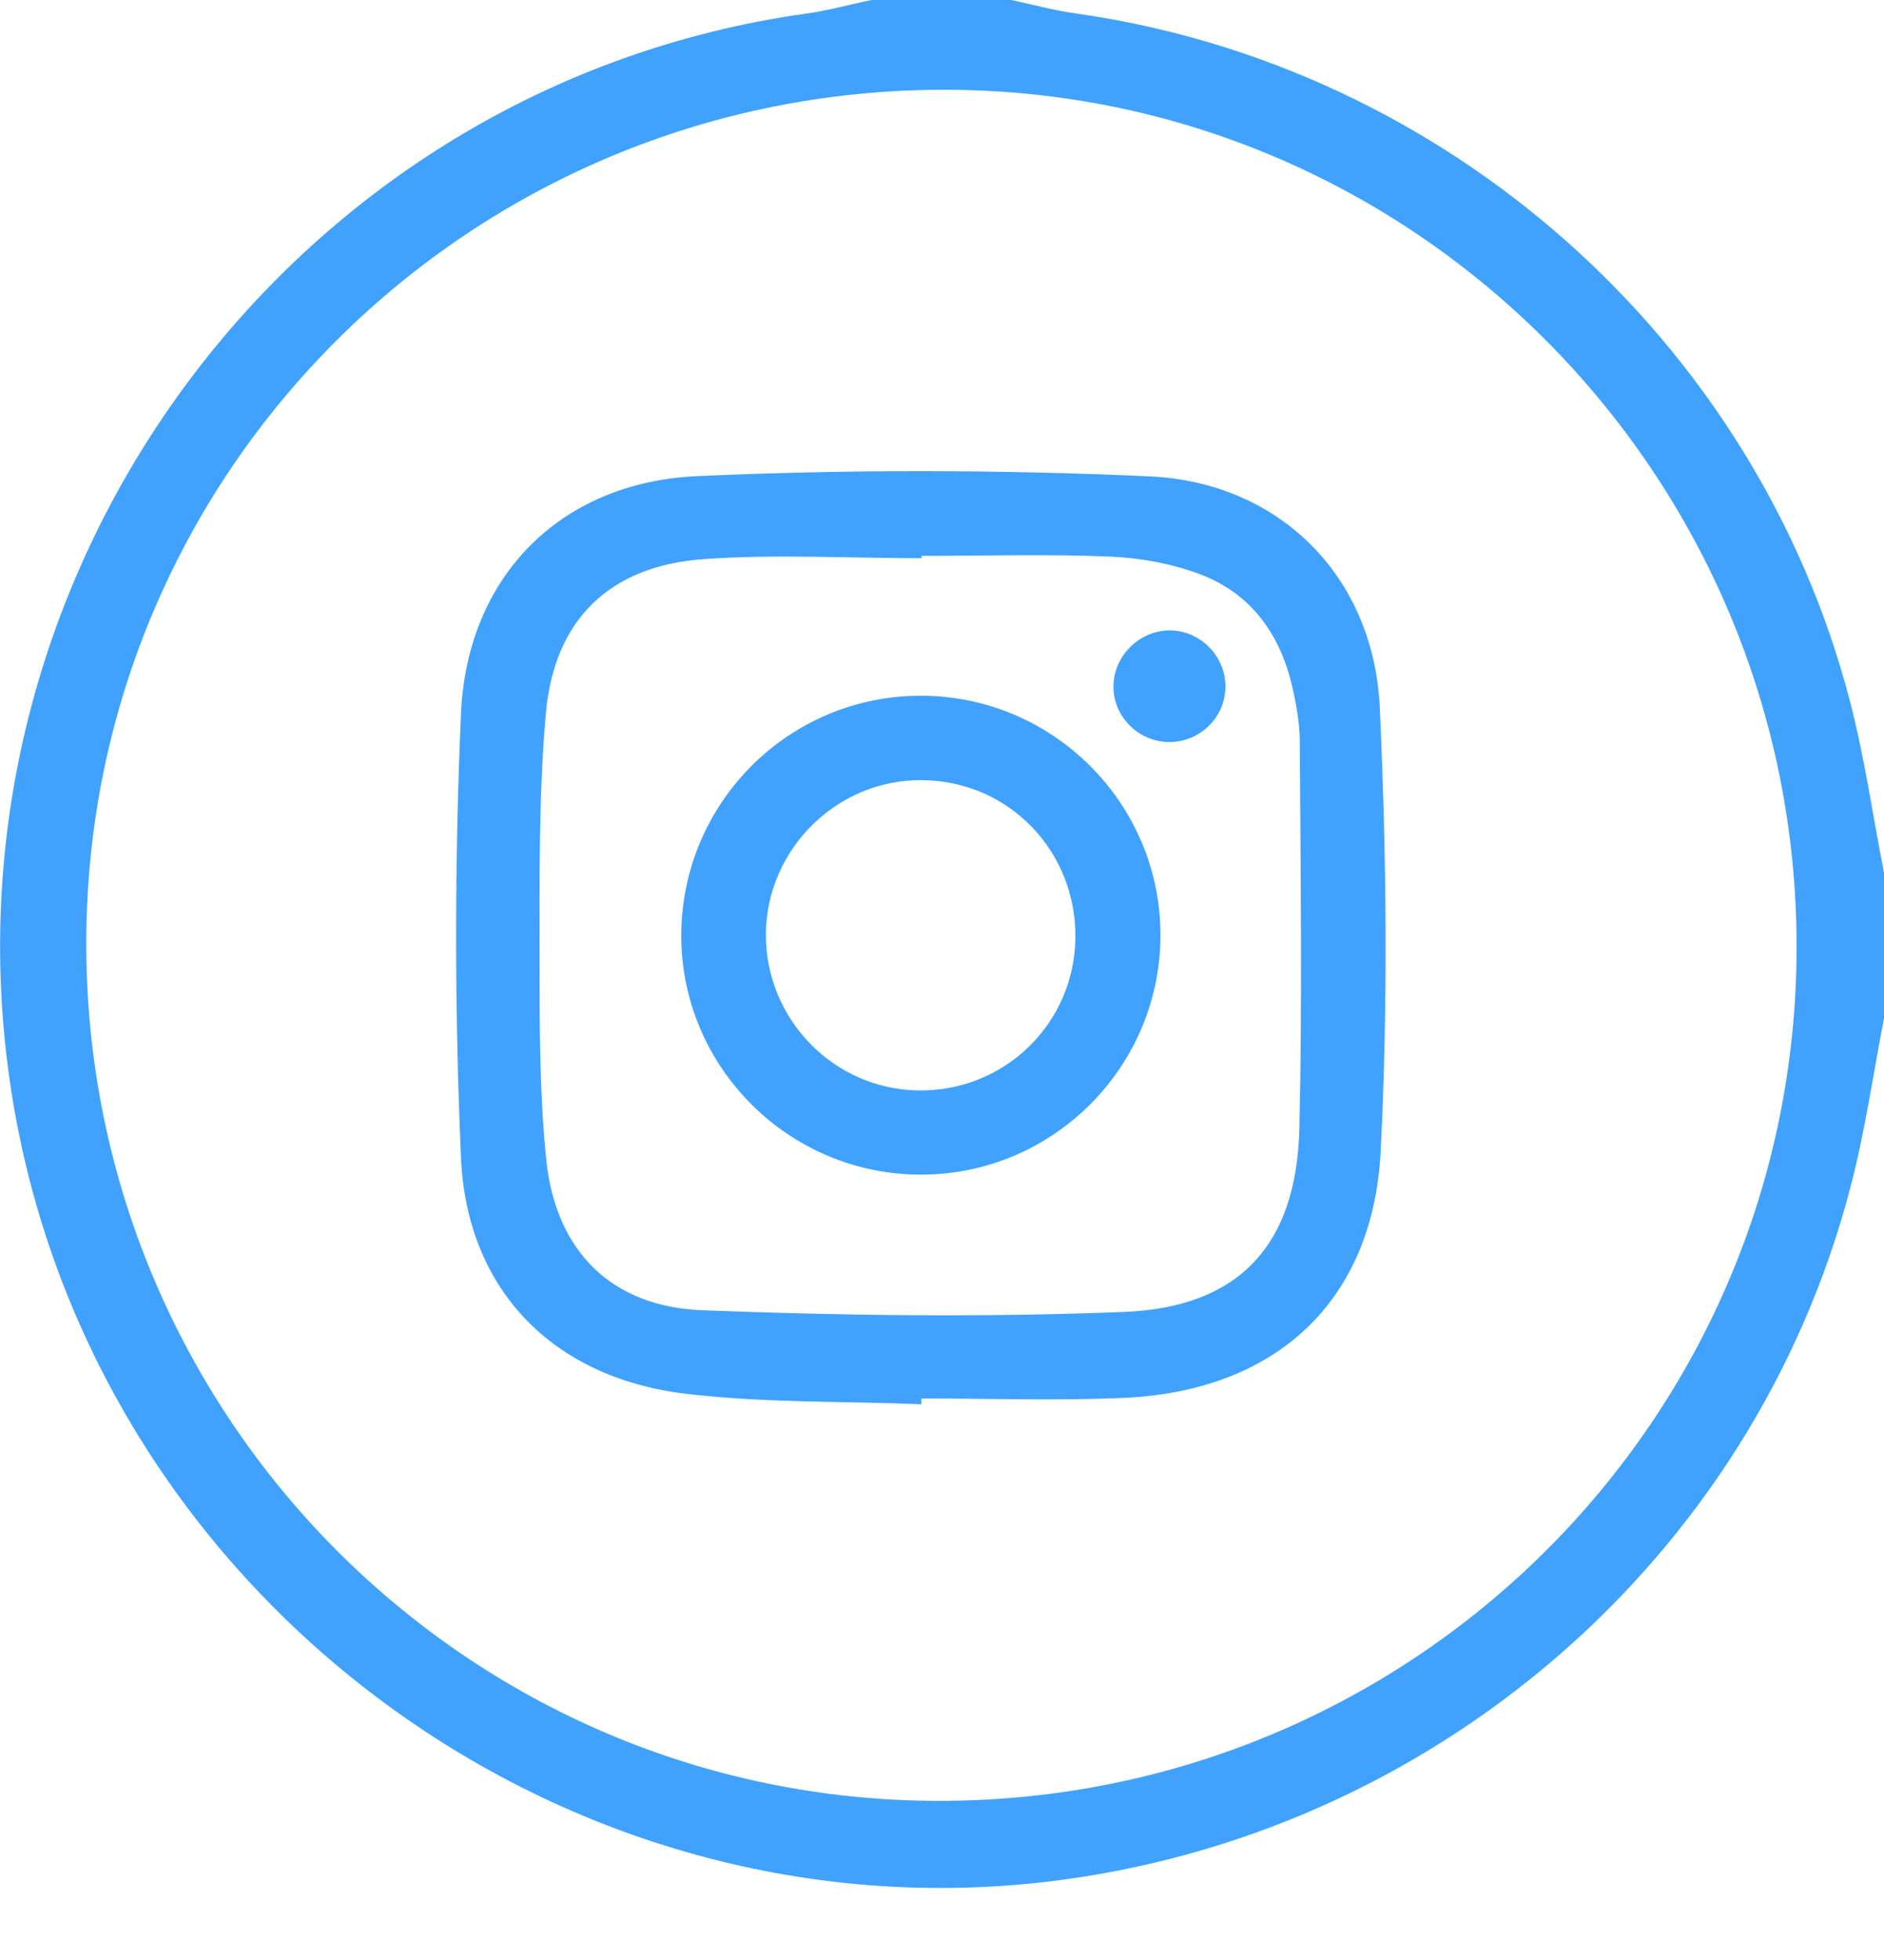 <svg width="25" height="26" viewBox="0 0 25 26" fill="none" xmlns="http://www.w3.org/2000/svg">
<g clip-path="url(#clip0_25067_100)">
<path d="M25 13.51C24.854 14.261 24.746 15.021 24.553 15.756C23.257 20.707 18.991 24.355 13.907 24.96C7.315 25.744 1.067 21.001 0.124 14.298C-0.834 7.504 3.918 1.129 10.699 0.18C10.991 0.14 11.276 0.059 11.565 0C12.182 0 12.803 0 13.42 0C13.708 0.062 13.994 0.14 14.285 0.18C19.193 0.875 23.3 4.507 24.547 9.297C24.742 10.045 24.851 10.817 25 11.577V13.507V13.51ZM23.84 12.573C23.849 6.307 18.78 1.201 12.551 1.191C6.257 1.179 1.157 6.232 1.145 12.492C1.129 18.777 6.195 23.883 12.452 23.889C18.74 23.896 23.834 18.836 23.84 12.573Z" fill="#40A2FD"/>
<path d="M12.226 18.628C11.177 18.585 10.119 18.613 9.08 18.486C7.333 18.271 6.195 17.108 6.117 15.359C6.031 13.398 6.031 11.425 6.117 9.465C6.198 7.647 7.436 6.397 9.251 6.316C11.248 6.226 13.255 6.229 15.253 6.319C16.981 6.397 18.228 7.65 18.309 9.381C18.399 11.341 18.42 13.311 18.321 15.272C18.219 17.282 16.91 18.461 14.896 18.544C14.009 18.582 13.116 18.551 12.226 18.551C12.226 18.576 12.226 18.6 12.226 18.628ZM12.229 7.374C12.229 7.374 12.229 7.395 12.229 7.405C11.264 7.405 10.296 7.349 9.337 7.417C8.087 7.507 7.352 8.221 7.243 9.468C7.147 10.56 7.16 11.667 7.16 12.765C7.16 13.643 7.16 14.524 7.25 15.396C7.377 16.593 8.109 17.335 9.322 17.381C11.186 17.453 13.057 17.477 14.918 17.403C16.451 17.341 17.204 16.509 17.242 14.974C17.282 13.268 17.257 11.562 17.248 9.855C17.248 9.598 17.201 9.337 17.142 9.086C16.978 8.394 16.584 7.861 15.911 7.613C15.535 7.473 15.12 7.399 14.72 7.383C13.891 7.349 13.063 7.374 12.235 7.374H12.229Z" fill="#40A2FD"/>
<path d="M12.219 9.229C13.975 9.229 15.405 10.662 15.399 12.415C15.393 14.155 13.978 15.573 12.238 15.582C10.479 15.591 9.043 14.167 9.04 12.415C9.04 10.656 10.46 9.229 12.219 9.229ZM14.27 12.455C14.291 11.298 13.392 10.361 12.241 10.349C11.118 10.333 10.178 11.254 10.163 12.377C10.15 13.51 11.056 14.447 12.182 14.465C13.32 14.484 14.248 13.59 14.27 12.455Z" fill="#40A2FD"/>
<path d="M14.775 9.099C14.782 8.686 15.135 8.351 15.545 8.363C15.942 8.376 16.264 8.714 16.261 9.111C16.258 9.524 15.911 9.855 15.495 9.843C15.095 9.831 14.769 9.496 14.775 9.099Z" fill="#40A2FD"/>
</g>
<defs>
<clipPath id="clip0_25067_100">
<rect width="25" height="25.047" fill="white"/>
</clipPath>
</defs>
</svg>
